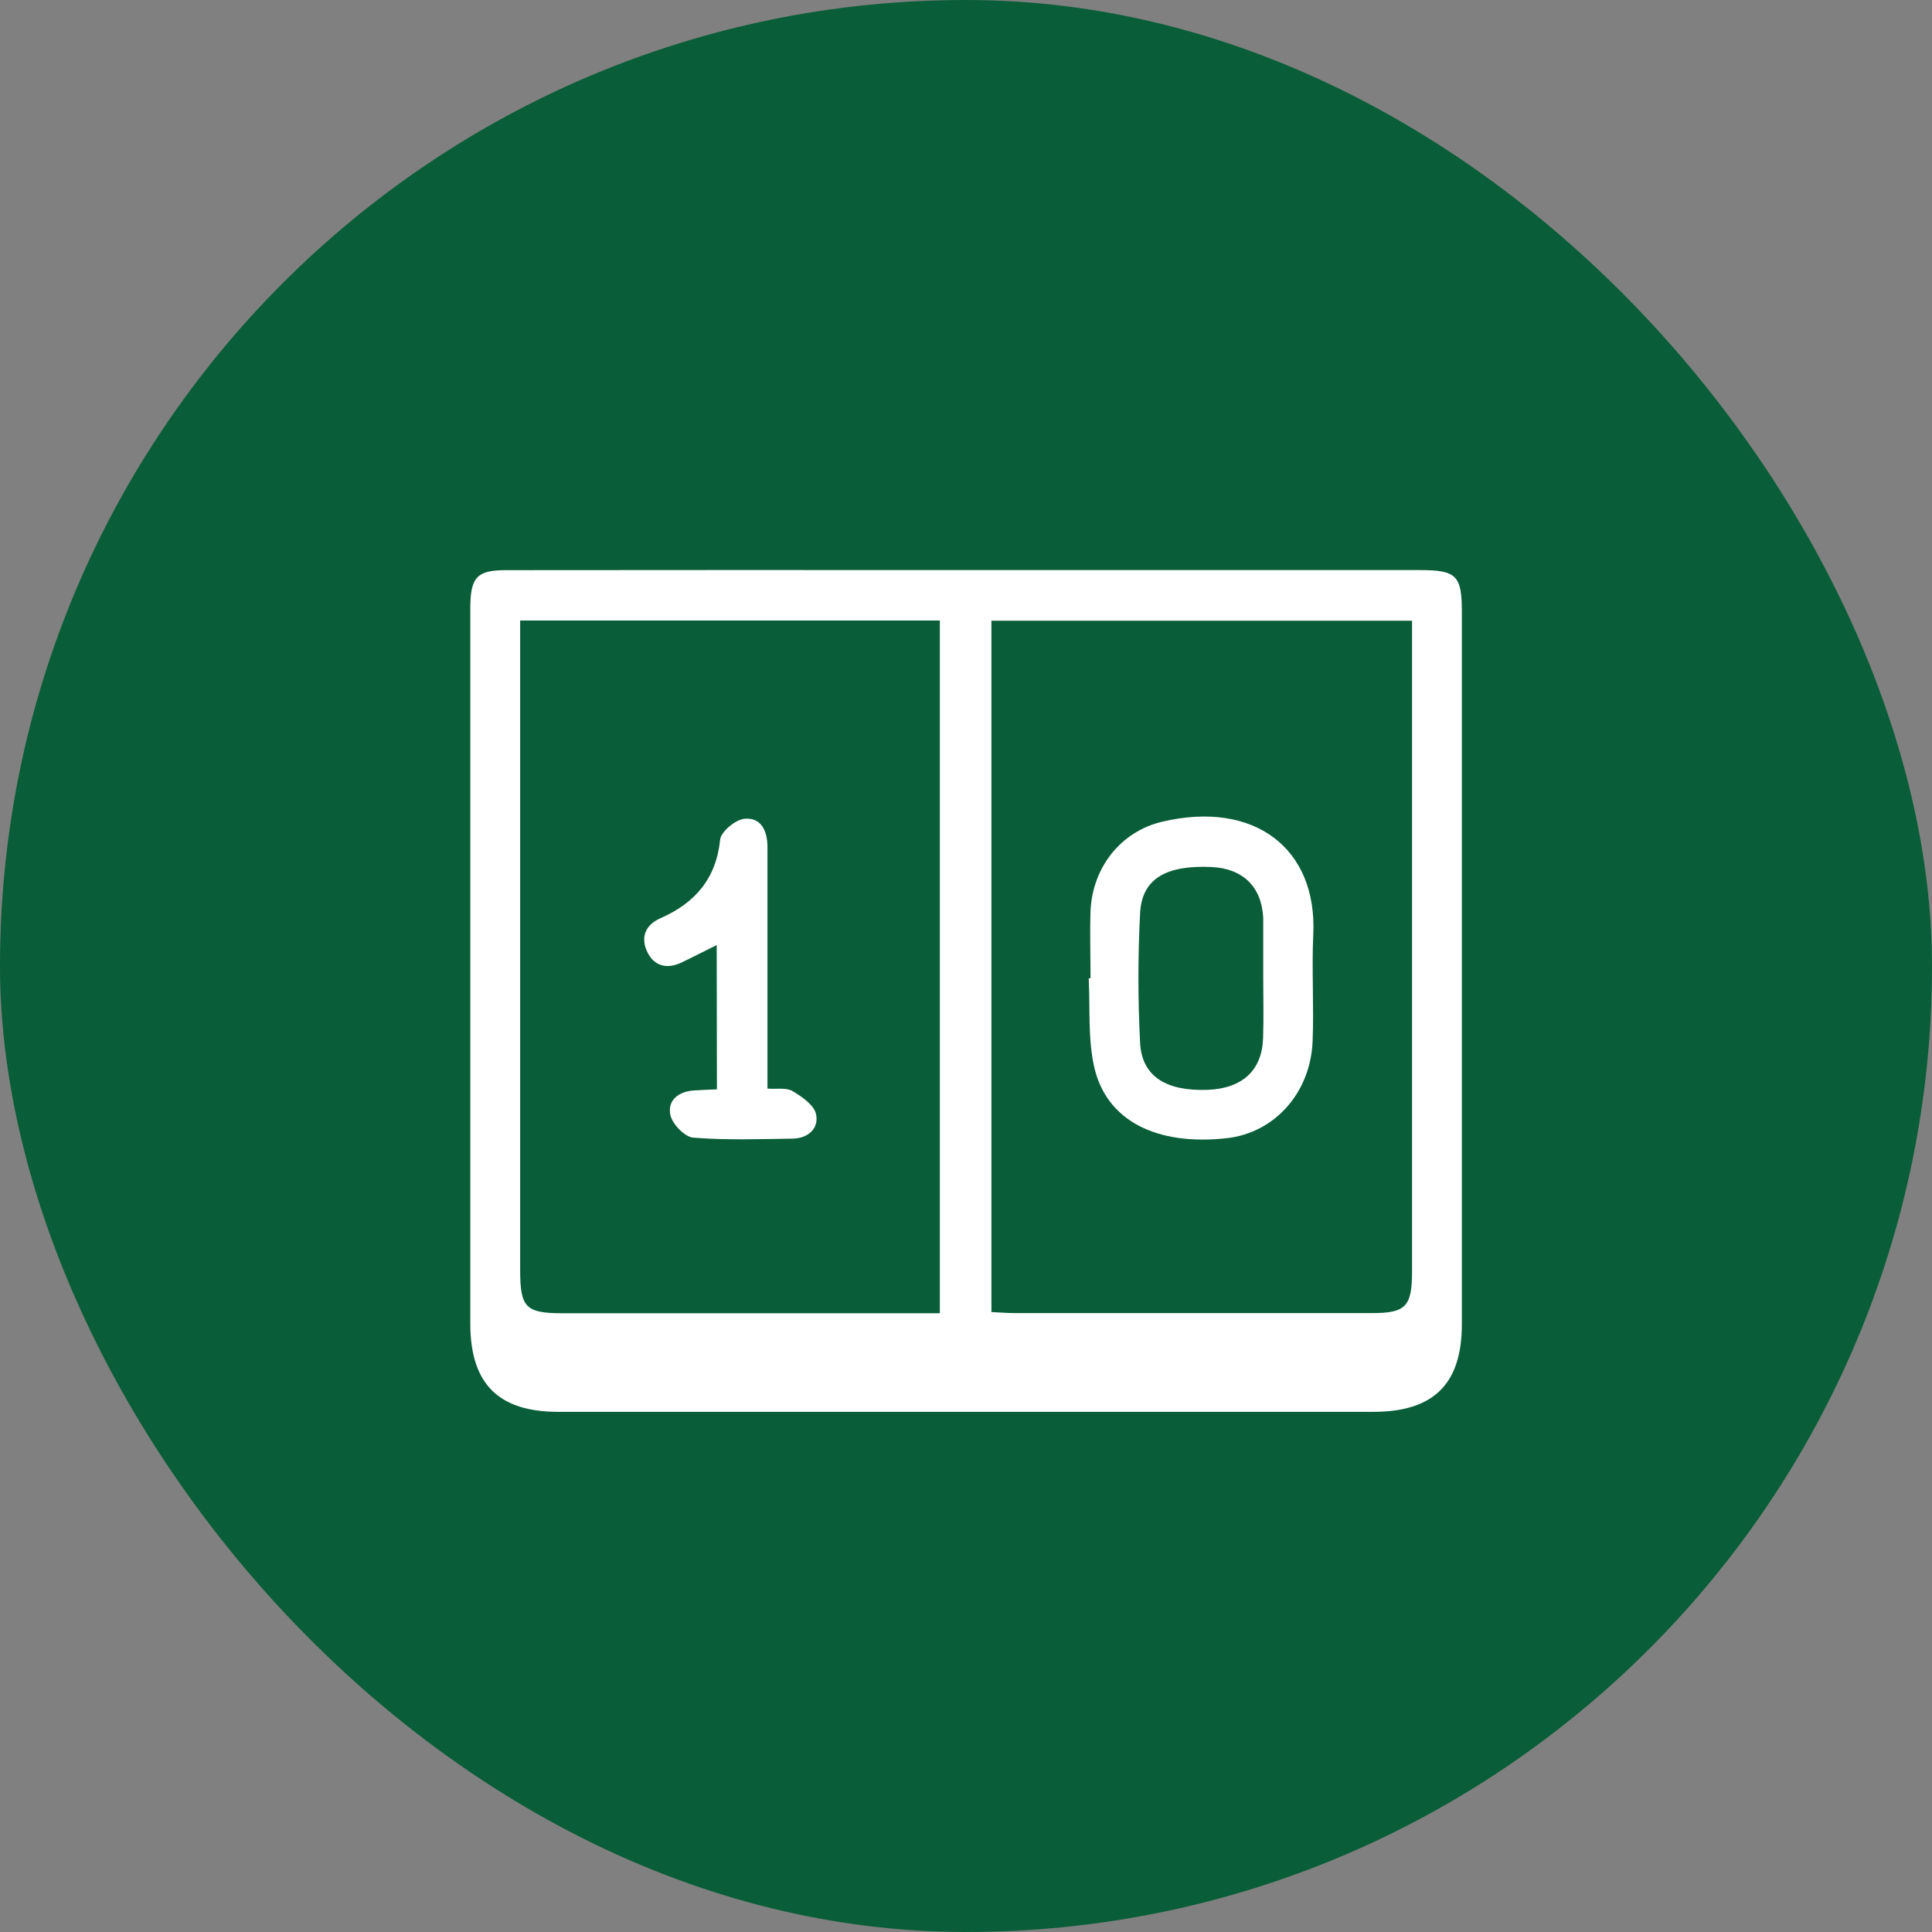 <?xml version="1.0" encoding="UTF-8"?> <svg xmlns="http://www.w3.org/2000/svg" width="52" height="52" viewBox="0 0 52 52" fill="none"><rect x="0" y="0" width="52" height="52" fill="#808080" stroke="none"/> <rect x="-1.52588e-05" width="52" height="52" rx="26" fill="#095D38"></rect> <path d="M26.039 15.344H38.221C39.196 15.344 39.346 15.489 39.346 16.46C39.346 22.853 39.346 29.247 39.346 35.641C39.346 37.254 38.583 38 36.96 38H15.026C13.418 38 12.659 37.25 12.658 35.625C12.658 29.208 12.658 22.794 12.658 16.382C12.658 15.54 12.832 15.347 13.609 15.346C17.751 15.342 21.895 15.341 26.039 15.344ZM25.296 16.701H14V17.427C14 23.011 14 28.594 14 34.177C14 35.194 14.148 35.346 15.14 35.346H25.296V16.701ZM26.684 35.314C26.934 35.326 27.121 35.342 27.309 35.342C30.516 35.342 33.725 35.342 36.934 35.342C37.836 35.342 38.005 35.162 38.005 34.231C38.005 28.606 38.005 22.981 38.005 17.356V16.706H26.684V35.314Z" fill="white"></path> <path d="M19.29 25.436C18.956 25.602 18.649 25.761 18.337 25.909C17.962 26.087 17.617 26.01 17.431 25.64C17.233 25.247 17.356 24.899 17.774 24.715C18.706 24.306 19.274 23.654 19.383 22.599C19.407 22.38 19.795 22.06 20.04 22.037C20.486 21.995 20.656 22.365 20.656 22.796C20.656 24.689 20.656 26.582 20.656 28.476V29.3C20.906 29.319 21.156 29.267 21.328 29.365C21.578 29.512 21.906 29.74 21.962 29.979C22.052 30.372 21.75 30.639 21.337 30.646C20.444 30.66 19.546 30.691 18.659 30.62C18.429 30.601 18.095 30.255 18.043 30.009C17.959 29.612 18.267 29.374 18.686 29.349C18.871 29.337 19.061 29.331 19.296 29.32L19.29 25.436Z" fill="white"></path> <path d="M29.352 26.329C29.352 25.724 29.331 25.12 29.352 24.516C29.402 23.36 30.156 22.38 31.285 22.115C33.76 21.535 35.456 22.832 35.347 25.149C35.303 26.104 35.367 27.065 35.329 28.024C35.273 29.422 34.297 30.495 33.014 30.635C31.115 30.844 29.764 30.156 29.445 28.694C29.279 27.932 29.343 27.121 29.302 26.332L29.352 26.329ZM34 26.336V24.836C34 24.795 34 24.754 34 24.711C33.961 23.875 33.461 23.38 32.617 23.336C31.381 23.279 30.735 23.651 30.686 24.577C30.626 25.74 30.626 26.904 30.686 28.066C30.731 28.964 31.375 29.37 32.489 29.334C33.428 29.302 33.966 28.817 33.996 27.947C34.014 27.417 34 26.875 34 26.336Z" fill="white"></path> </svg> 